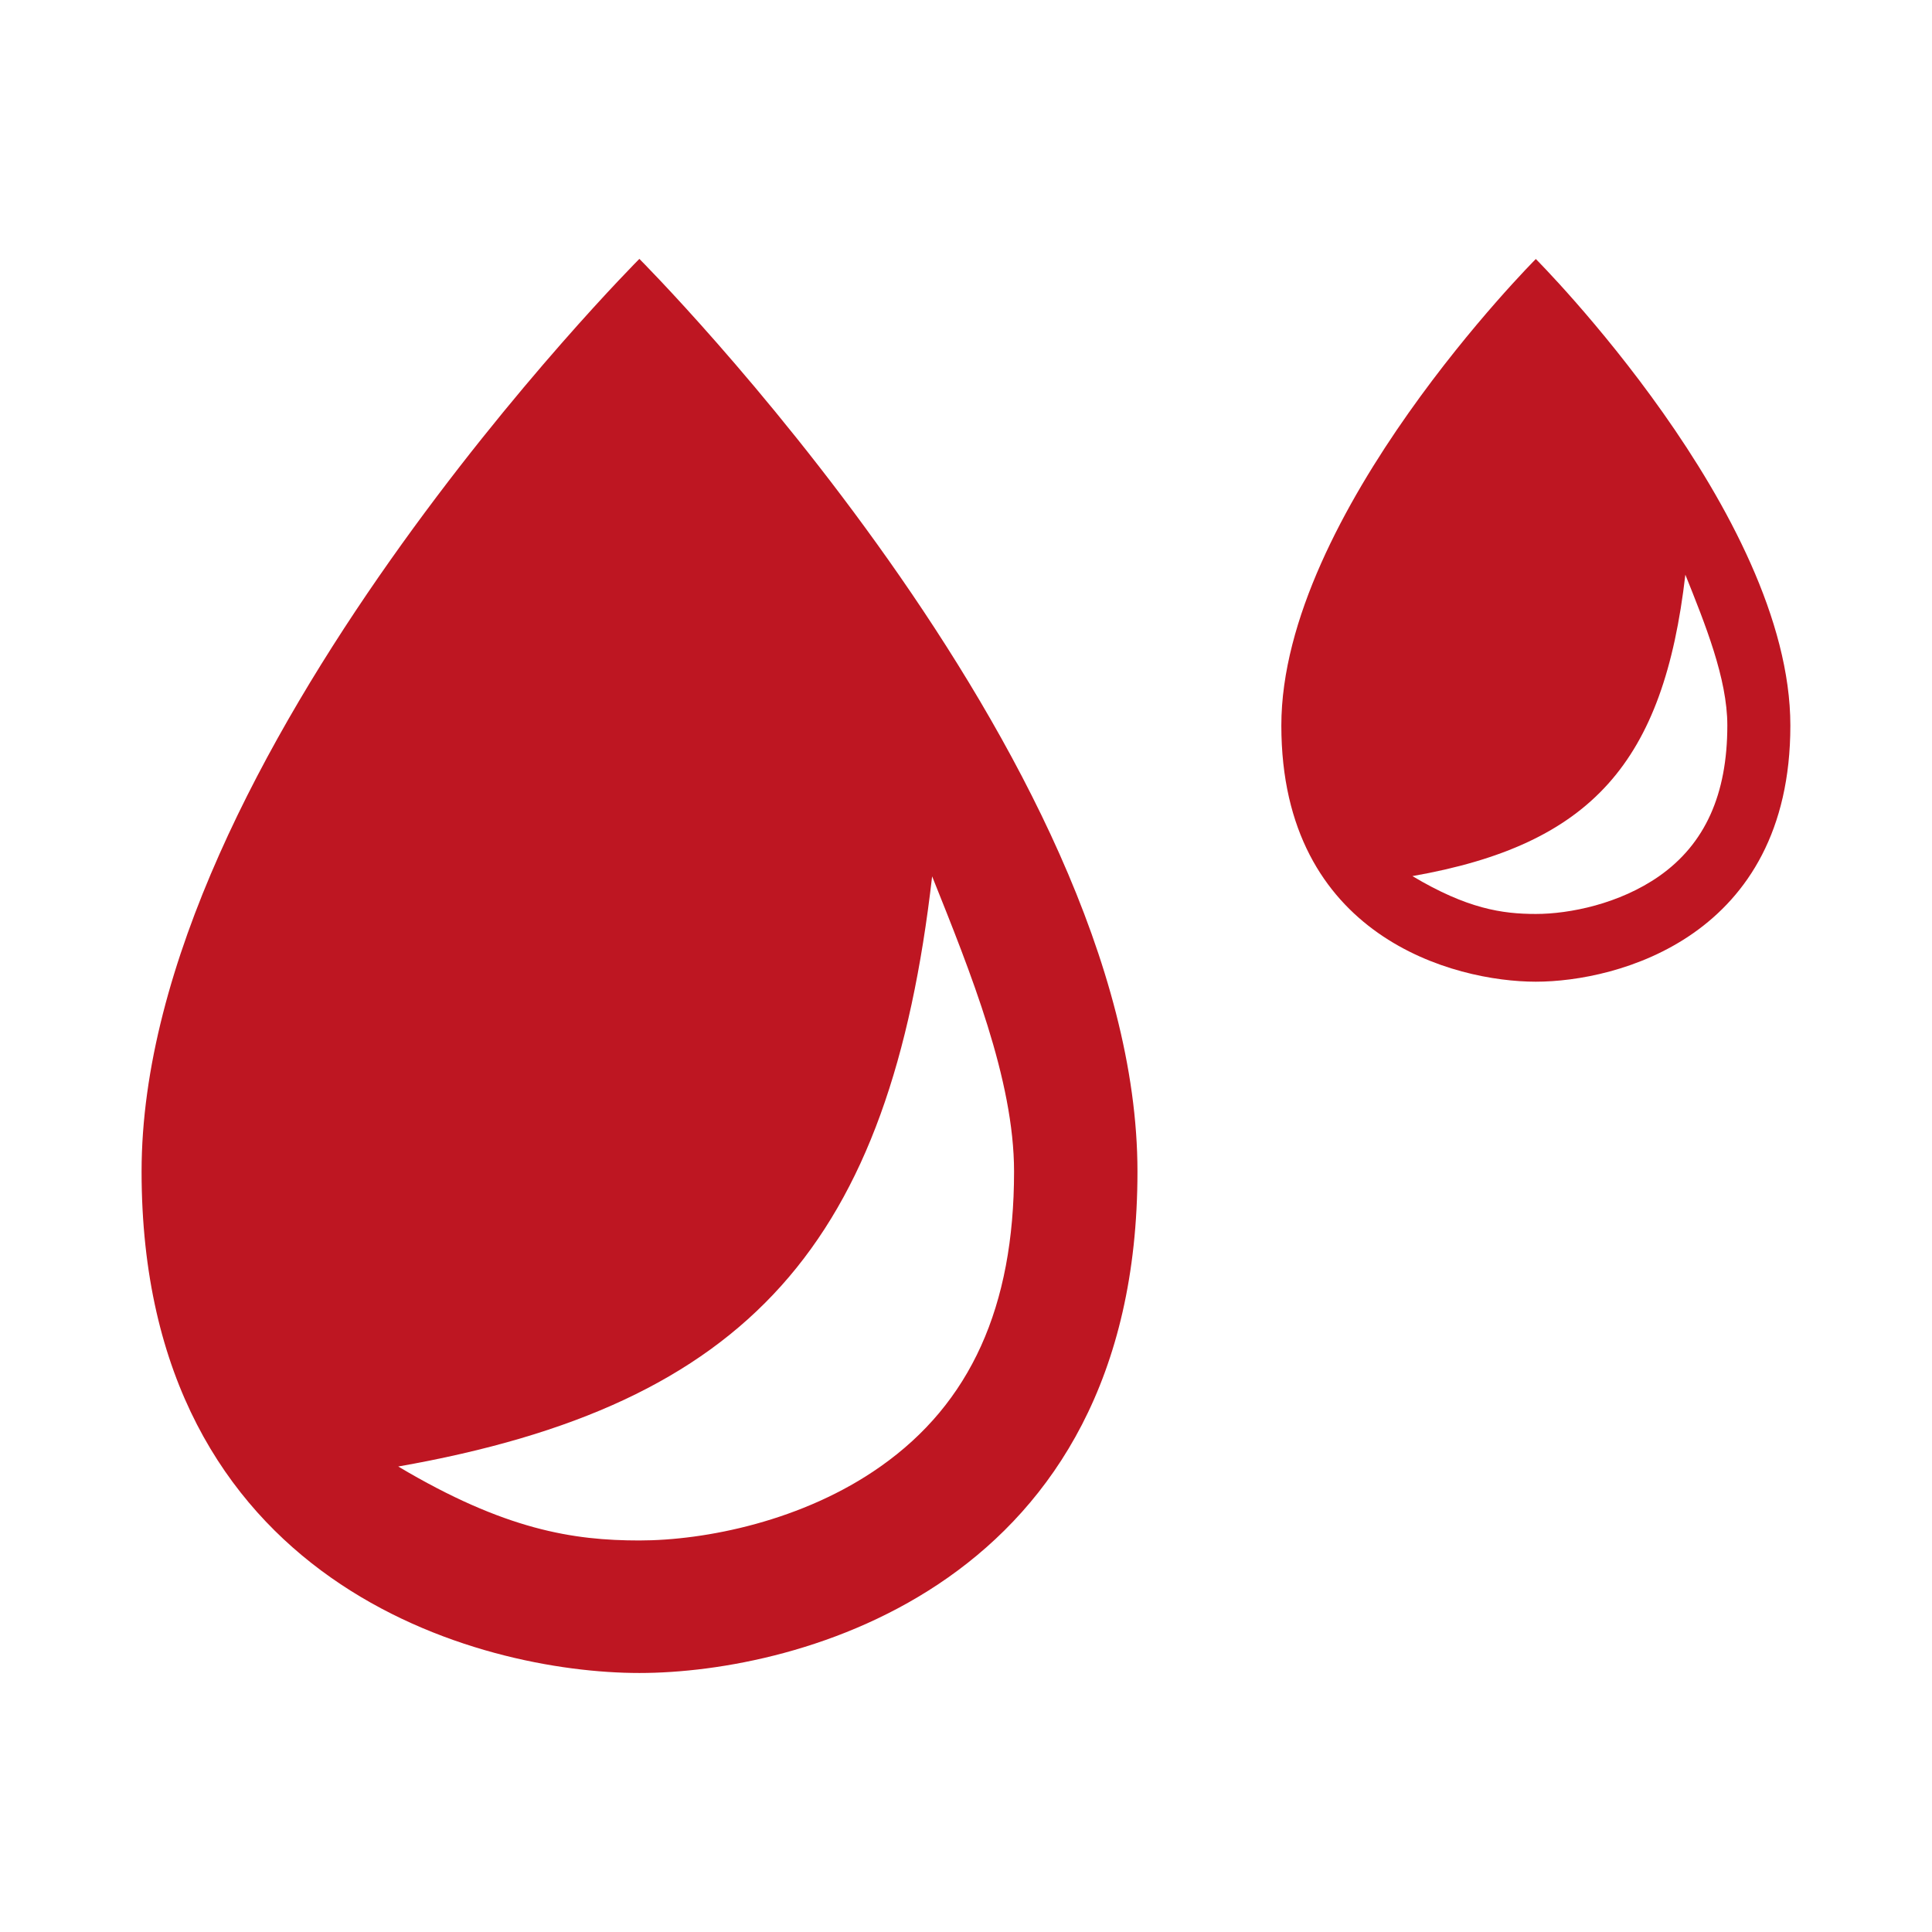 <svg width="32" height="32" viewBox="0 0 32 32" fill="none" xmlns="http://www.w3.org/2000/svg">
<path d="M16.796 19.405C16.796 21.645 16.073 23.243 14.584 24.29C13.304 25.193 11.682 25.515 10.59 25.515C9.498 25.515 8.363 25.342 6.596 24.29C12.421 23.266 14.742 20.589 15.439 14.515C16.077 16.109 16.796 17.884 16.796 19.405ZM18.84 19.405C18.84 12.548 10.59 4.288 10.59 4.288C10.59 4.288 2.345 12.548 2.345 19.405C2.345 26.261 7.955 27.71 10.59 27.71C13.225 27.71 18.84 26.261 18.84 19.405ZM27.915 9.519C28.239 10.33 28.61 11.236 28.61 12.015C28.61 13.158 28.241 13.978 27.482 14.511C26.823 14.972 25.997 15.138 25.438 15.138C24.879 15.138 24.299 15.051 23.394 14.511C26.372 13.988 27.556 12.621 27.915 9.517M29.654 12.017C29.654 8.512 25.438 4.29 25.438 4.29C25.438 4.29 21.223 8.512 21.223 12.017C21.223 15.522 24.092 16.26 25.438 16.26C26.784 16.26 29.654 15.522 29.654 12.017Z" fill="#BE1622"/>
</svg>
